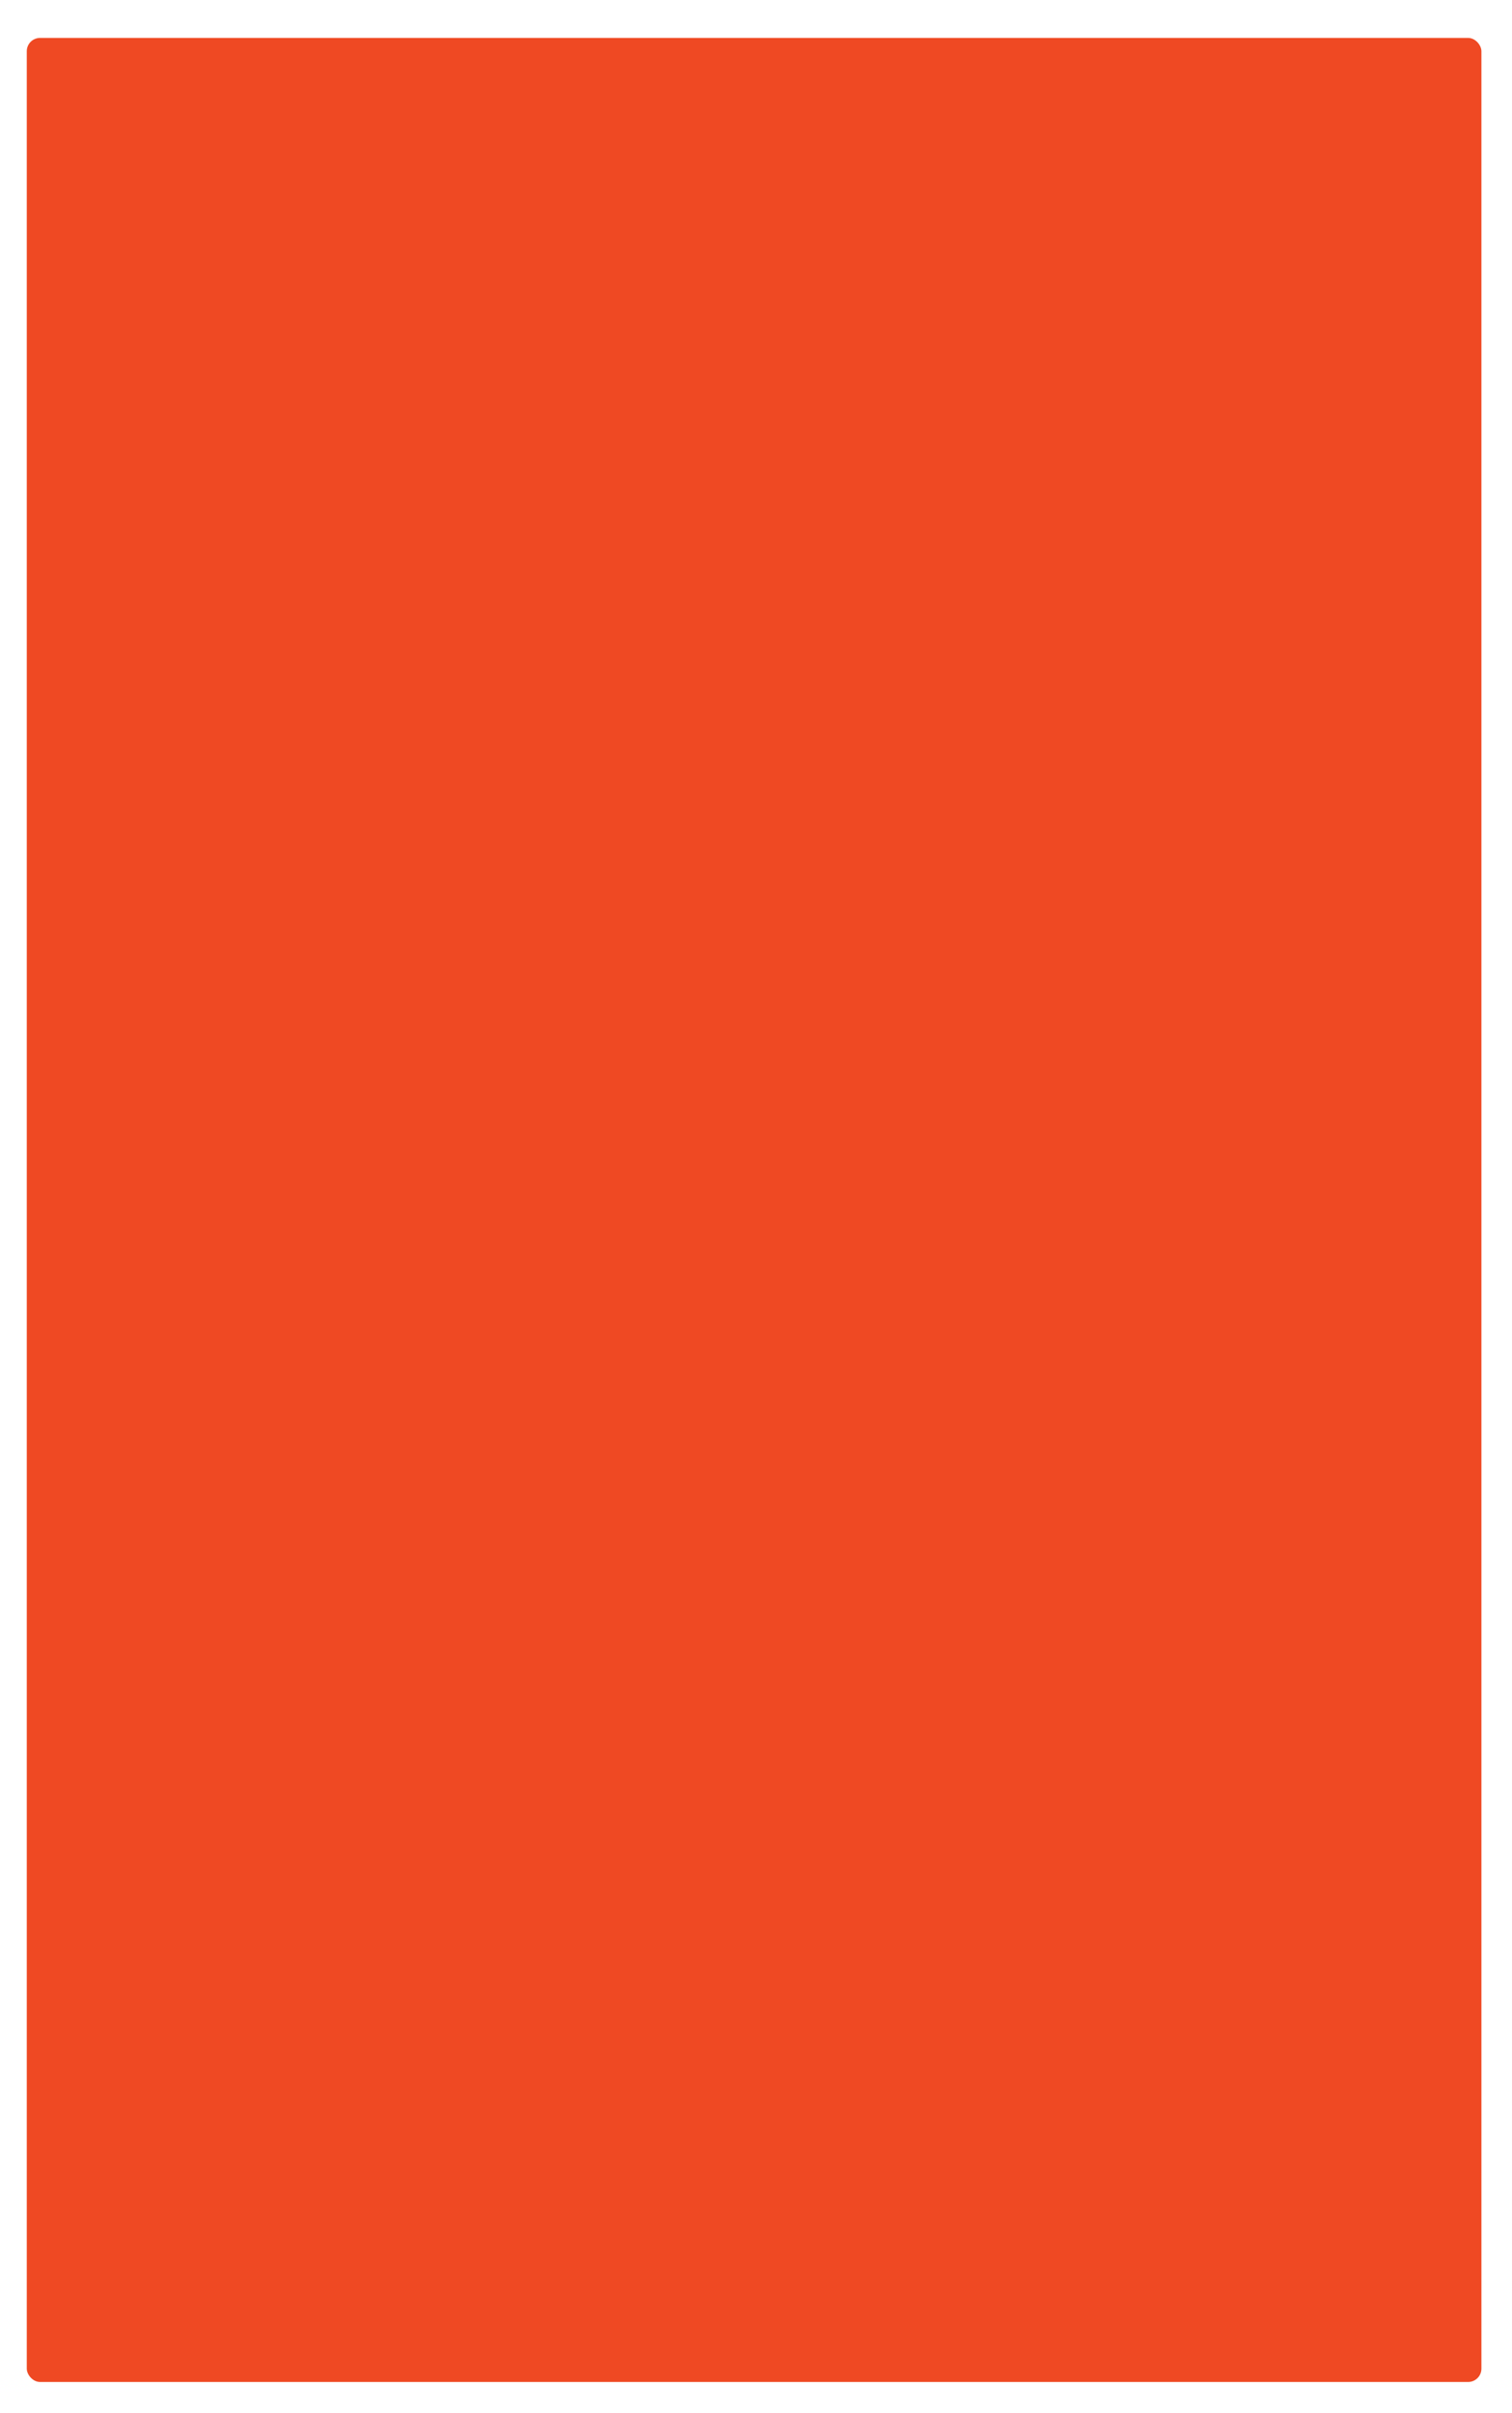 <?xml version="1.0" encoding="UTF-8"?> <svg xmlns="http://www.w3.org/2000/svg" width="227" height="362" viewBox="0 0 227 362" fill="none"><g filter="url(#filter0_dng_340_2299)"><rect x="4.02" y="1.688" width="218.388" height="351.678" rx="2" fill="#EF4923"></rect></g><defs><filter id="filter0_dng_340_2299" x="0.02" y="0.688" width="226.388" height="360.679" filterUnits="userSpaceOnUse" color-interpolation-filters="sRGB"><feFlood flood-opacity="0" result="BackgroundImageFix"></feFlood><feColorMatrix in="SourceAlpha" type="matrix" values="0 0 0 0 0 0 0 0 0 0 0 0 0 0 0 0 0 0 127 0" result="hardAlpha"></feColorMatrix><feOffset dy="4"></feOffset><feGaussianBlur stdDeviation="2"></feGaussianBlur><feComposite in2="hardAlpha" operator="out"></feComposite><feColorMatrix type="matrix" values="0 0 0 0 0 0 0 0 0 0 0 0 0 0 0 0 0 0 0.25 0"></feColorMatrix><feBlend mode="normal" in2="BackgroundImageFix" result="effect1_dropShadow_340_2299"></feBlend><feBlend mode="normal" in="SourceGraphic" in2="BackgroundImageFix" result="shape"></feBlend><feTurbulence type="fractalNoise" baseFrequency="inf inf" stitchTiles="stitch" numOctaves="3" result="noise" seed="5101"></feTurbulence><feColorMatrix in="noise" type="luminanceToAlpha" result="alphaNoise"></feColorMatrix><feComponentTransfer in="alphaNoise" result="coloredNoise1"><feFuncA type="discrete"></feFuncA></feComponentTransfer><feComposite operator="in" in2="shape" in="coloredNoise1" result="noise1Clipped"></feComposite><feFlood flood-color="rgba(160, 0, 0, 0.8)" result="color1Flood"></feFlood><feComposite operator="in" in2="noise1Clipped" in="color1Flood" result="color1"></feComposite><feMerge result="effect2_noise_340_2299"><feMergeNode in="shape"></feMergeNode><feMergeNode in="color1"></feMergeNode></feMerge><feBlend mode="normal" in="effect2_noise_340_2299" in2="effect1_dropShadow_340_2299" result="effect2_noise_340_2299"></feBlend><feTurbulence type="fractalNoise" baseFrequency="0.189 0.189" numOctaves="3" seed="1216"></feTurbulence><feDisplacementMap in="effect2_noise_340_2299" scale="2" xChannelSelector="R" yChannelSelector="G" result="displacedImage" width="100%" height="100%"></feDisplacementMap><feMerge result="effect3_texture_340_2299"><feMergeNode in="displacedImage"></feMergeNode></feMerge></filter></defs></svg> 